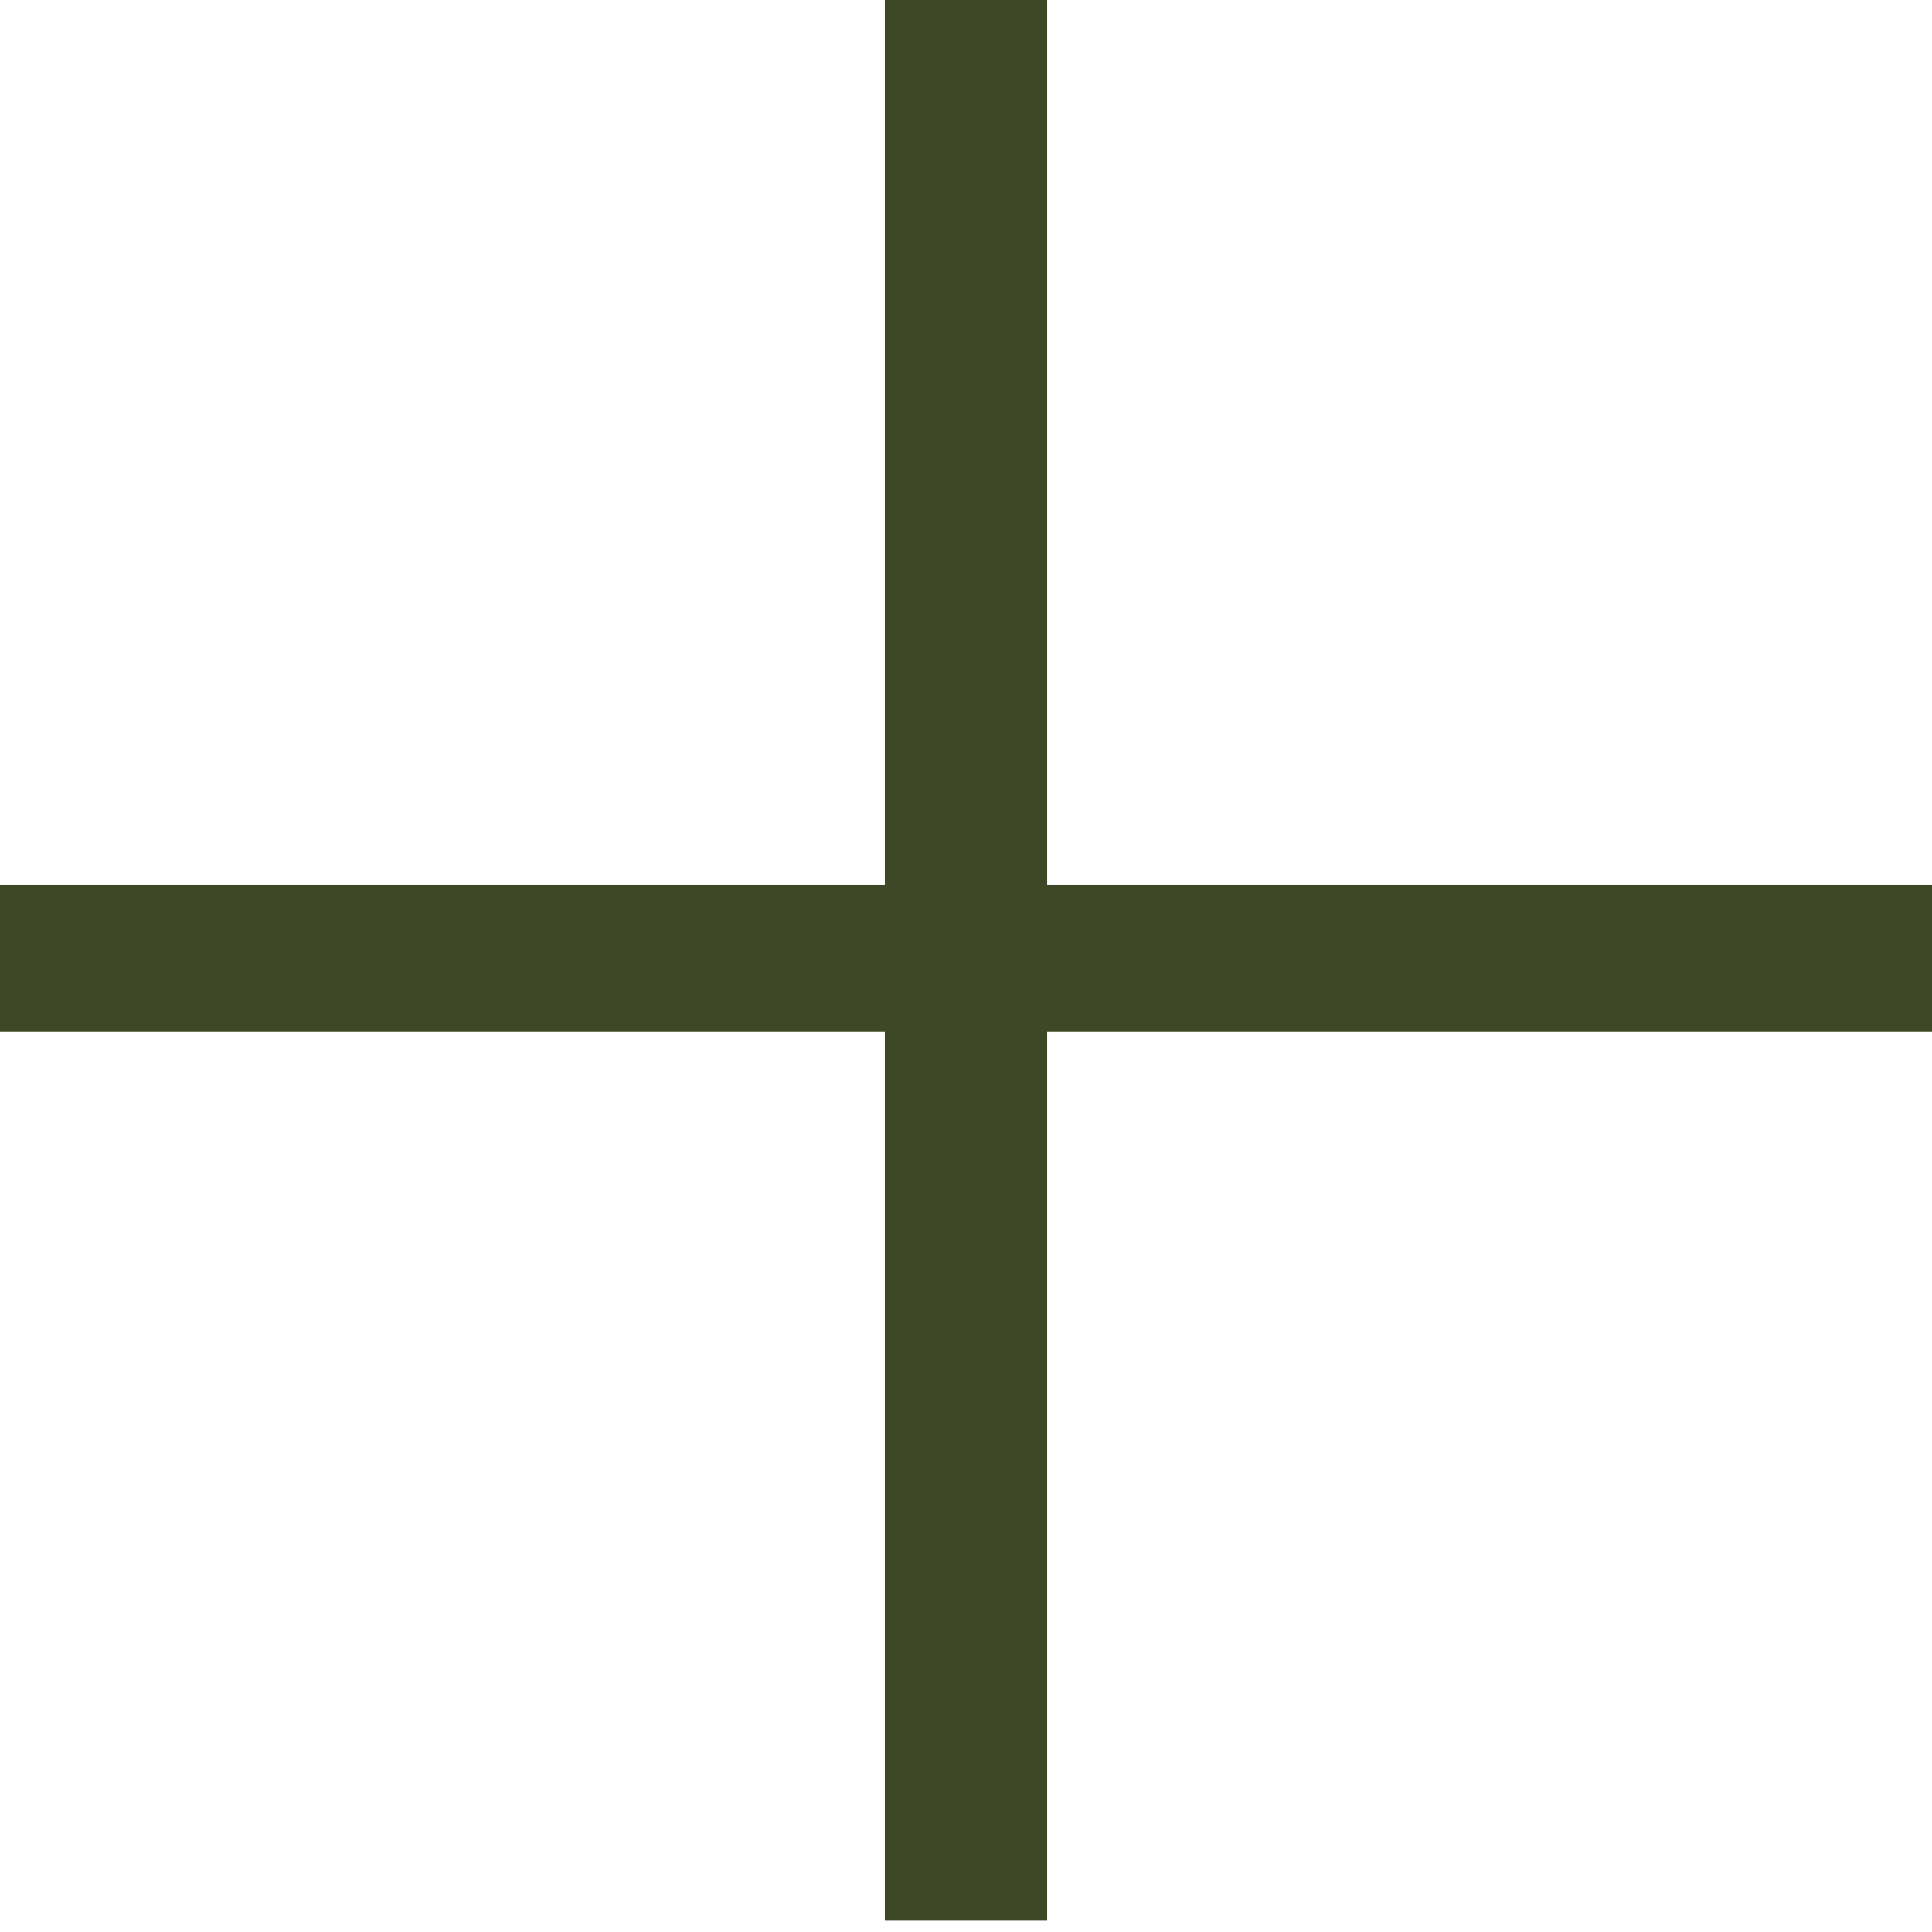 <svg xmlns="http://www.w3.org/2000/svg" width="39" height="39" viewBox="0 0 39 39" fill="none"><path d="M21.138 38.766H17.862V20.826H0V17.862H17.862V0H21.138V17.862H39V20.826H21.138V38.766Z" fill="#3E4827"></path></svg>